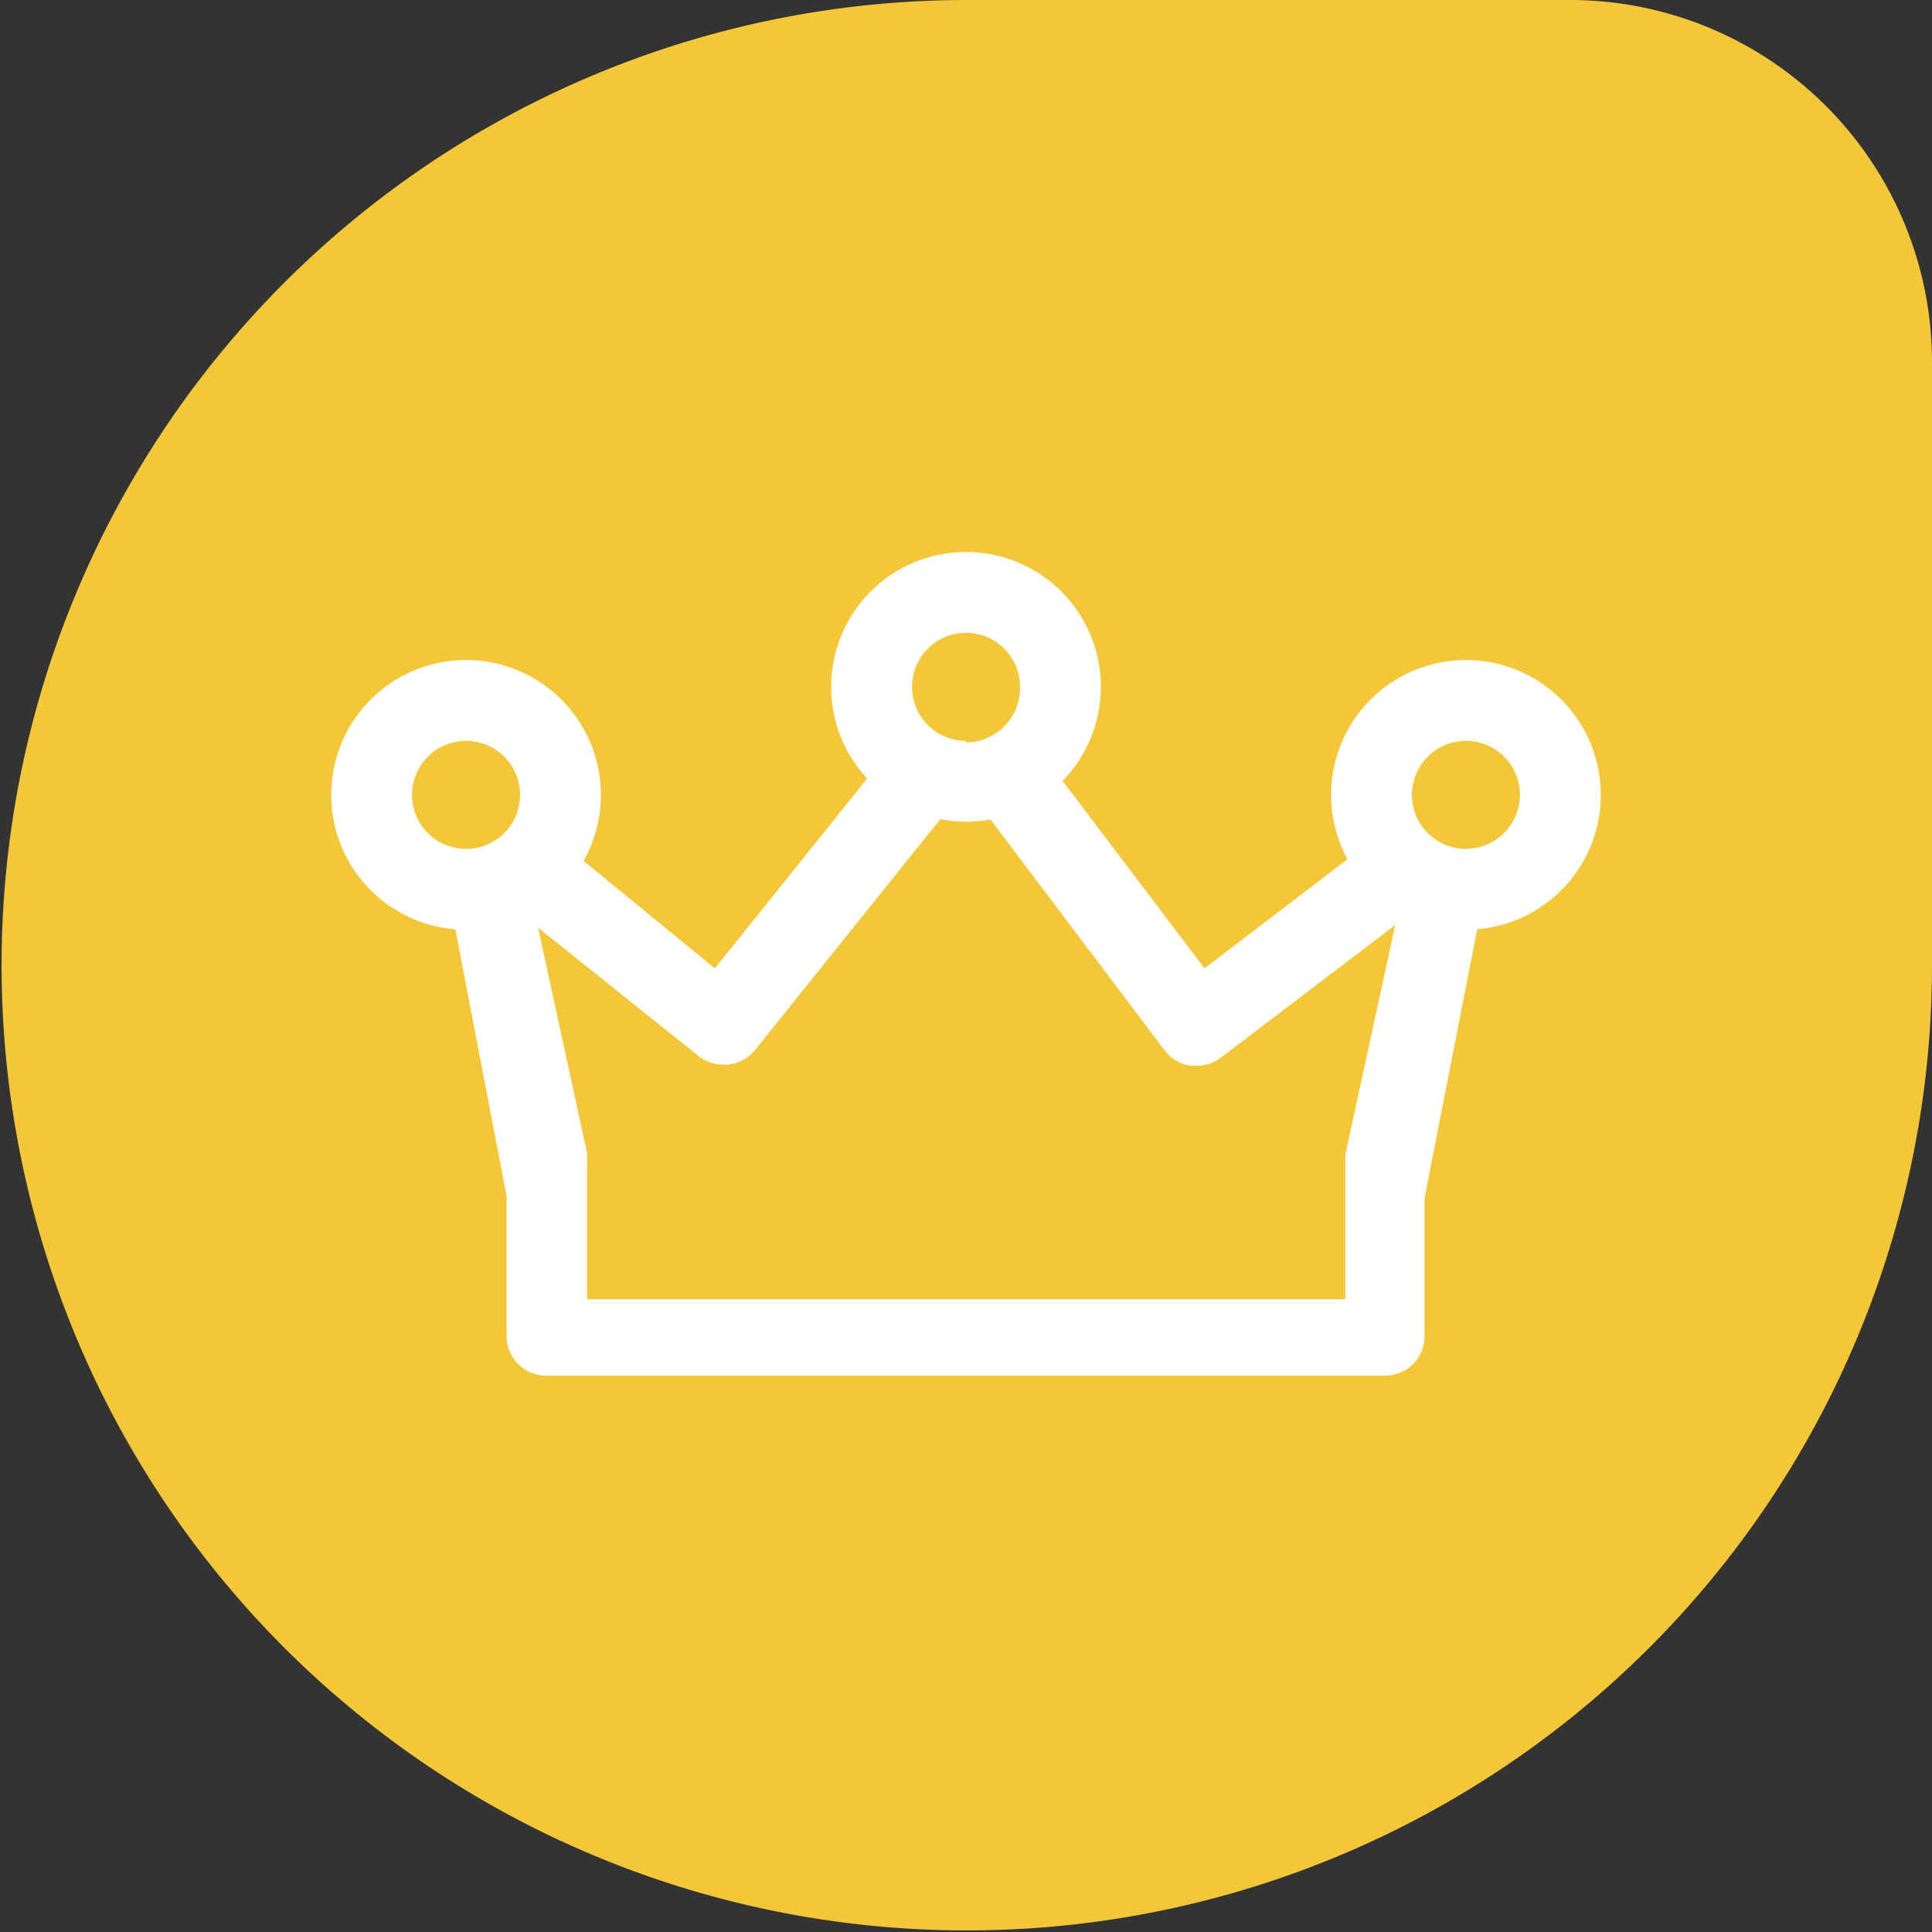 <svg xmlns="http://www.w3.org/2000/svg" viewBox="0 0 49 49"><rect x="0" y="0" width="49" height="49" fill="#333333" stroke="none"/><defs><style>.cls-1{fill:#f4c738;}.cls-2{fill:#fff;}</style></defs><g id="best_seller" data-name="best seller"><path class="cls-1" d="M39.81,0H24.5A24.48,24.48,0,1,0,49,24.5V9.19A9.18,9.18,0,0,0,39.81,0Z"/><path class="cls-2" d="M35,21.16l-4.45,3.4L26.34,19l-1.63,1.24,4.82,6.39a1,1,0,0,0,.68.4h.14a1,1,0,0,0,.62-.21l5.26-4Z"/><path class="cls-2" d="M22.64,18.94l-4.51,5.62L14,21.18l-1.3,1.59,5,4a1,1,0,0,0,.65.23h.11a1,1,0,0,0,.69-.37l5.16-6.43Z"/><path class="cls-2" d="M37.64,22.68l-2-.39-1.52,7h0v3.66H14.89V29.25l-1.52-7-2,.39,1.48,7.7v3.55a1,1,0,0,0,1,1H35.13a1,1,0,0,0,1-1V30.38Z"/><path class="cls-2" d="M24.5,14a3.42,3.42,0,1,0,3.42,3.42A3.42,3.42,0,0,0,24.5,14Zm0,4.79a1.37,1.37,0,1,1,1.37-1.37A1.38,1.38,0,0,1,24.5,18.83Z"/><path class="cls-2" d="M37.18,16.74a3.42,3.42,0,1,0,3.42,3.42A3.42,3.42,0,0,0,37.18,16.74Zm0,4.79a1.37,1.37,0,1,1,1.37-1.37A1.38,1.38,0,0,1,37.18,21.53Z"/><path class="cls-2" d="M11.82,16.74a3.42,3.42,0,1,0,3.42,3.42A3.42,3.42,0,0,0,11.82,16.74Zm0,4.79a1.37,1.37,0,1,1,1.37-1.37A1.37,1.37,0,0,1,11.82,21.53Z"/></g></svg>